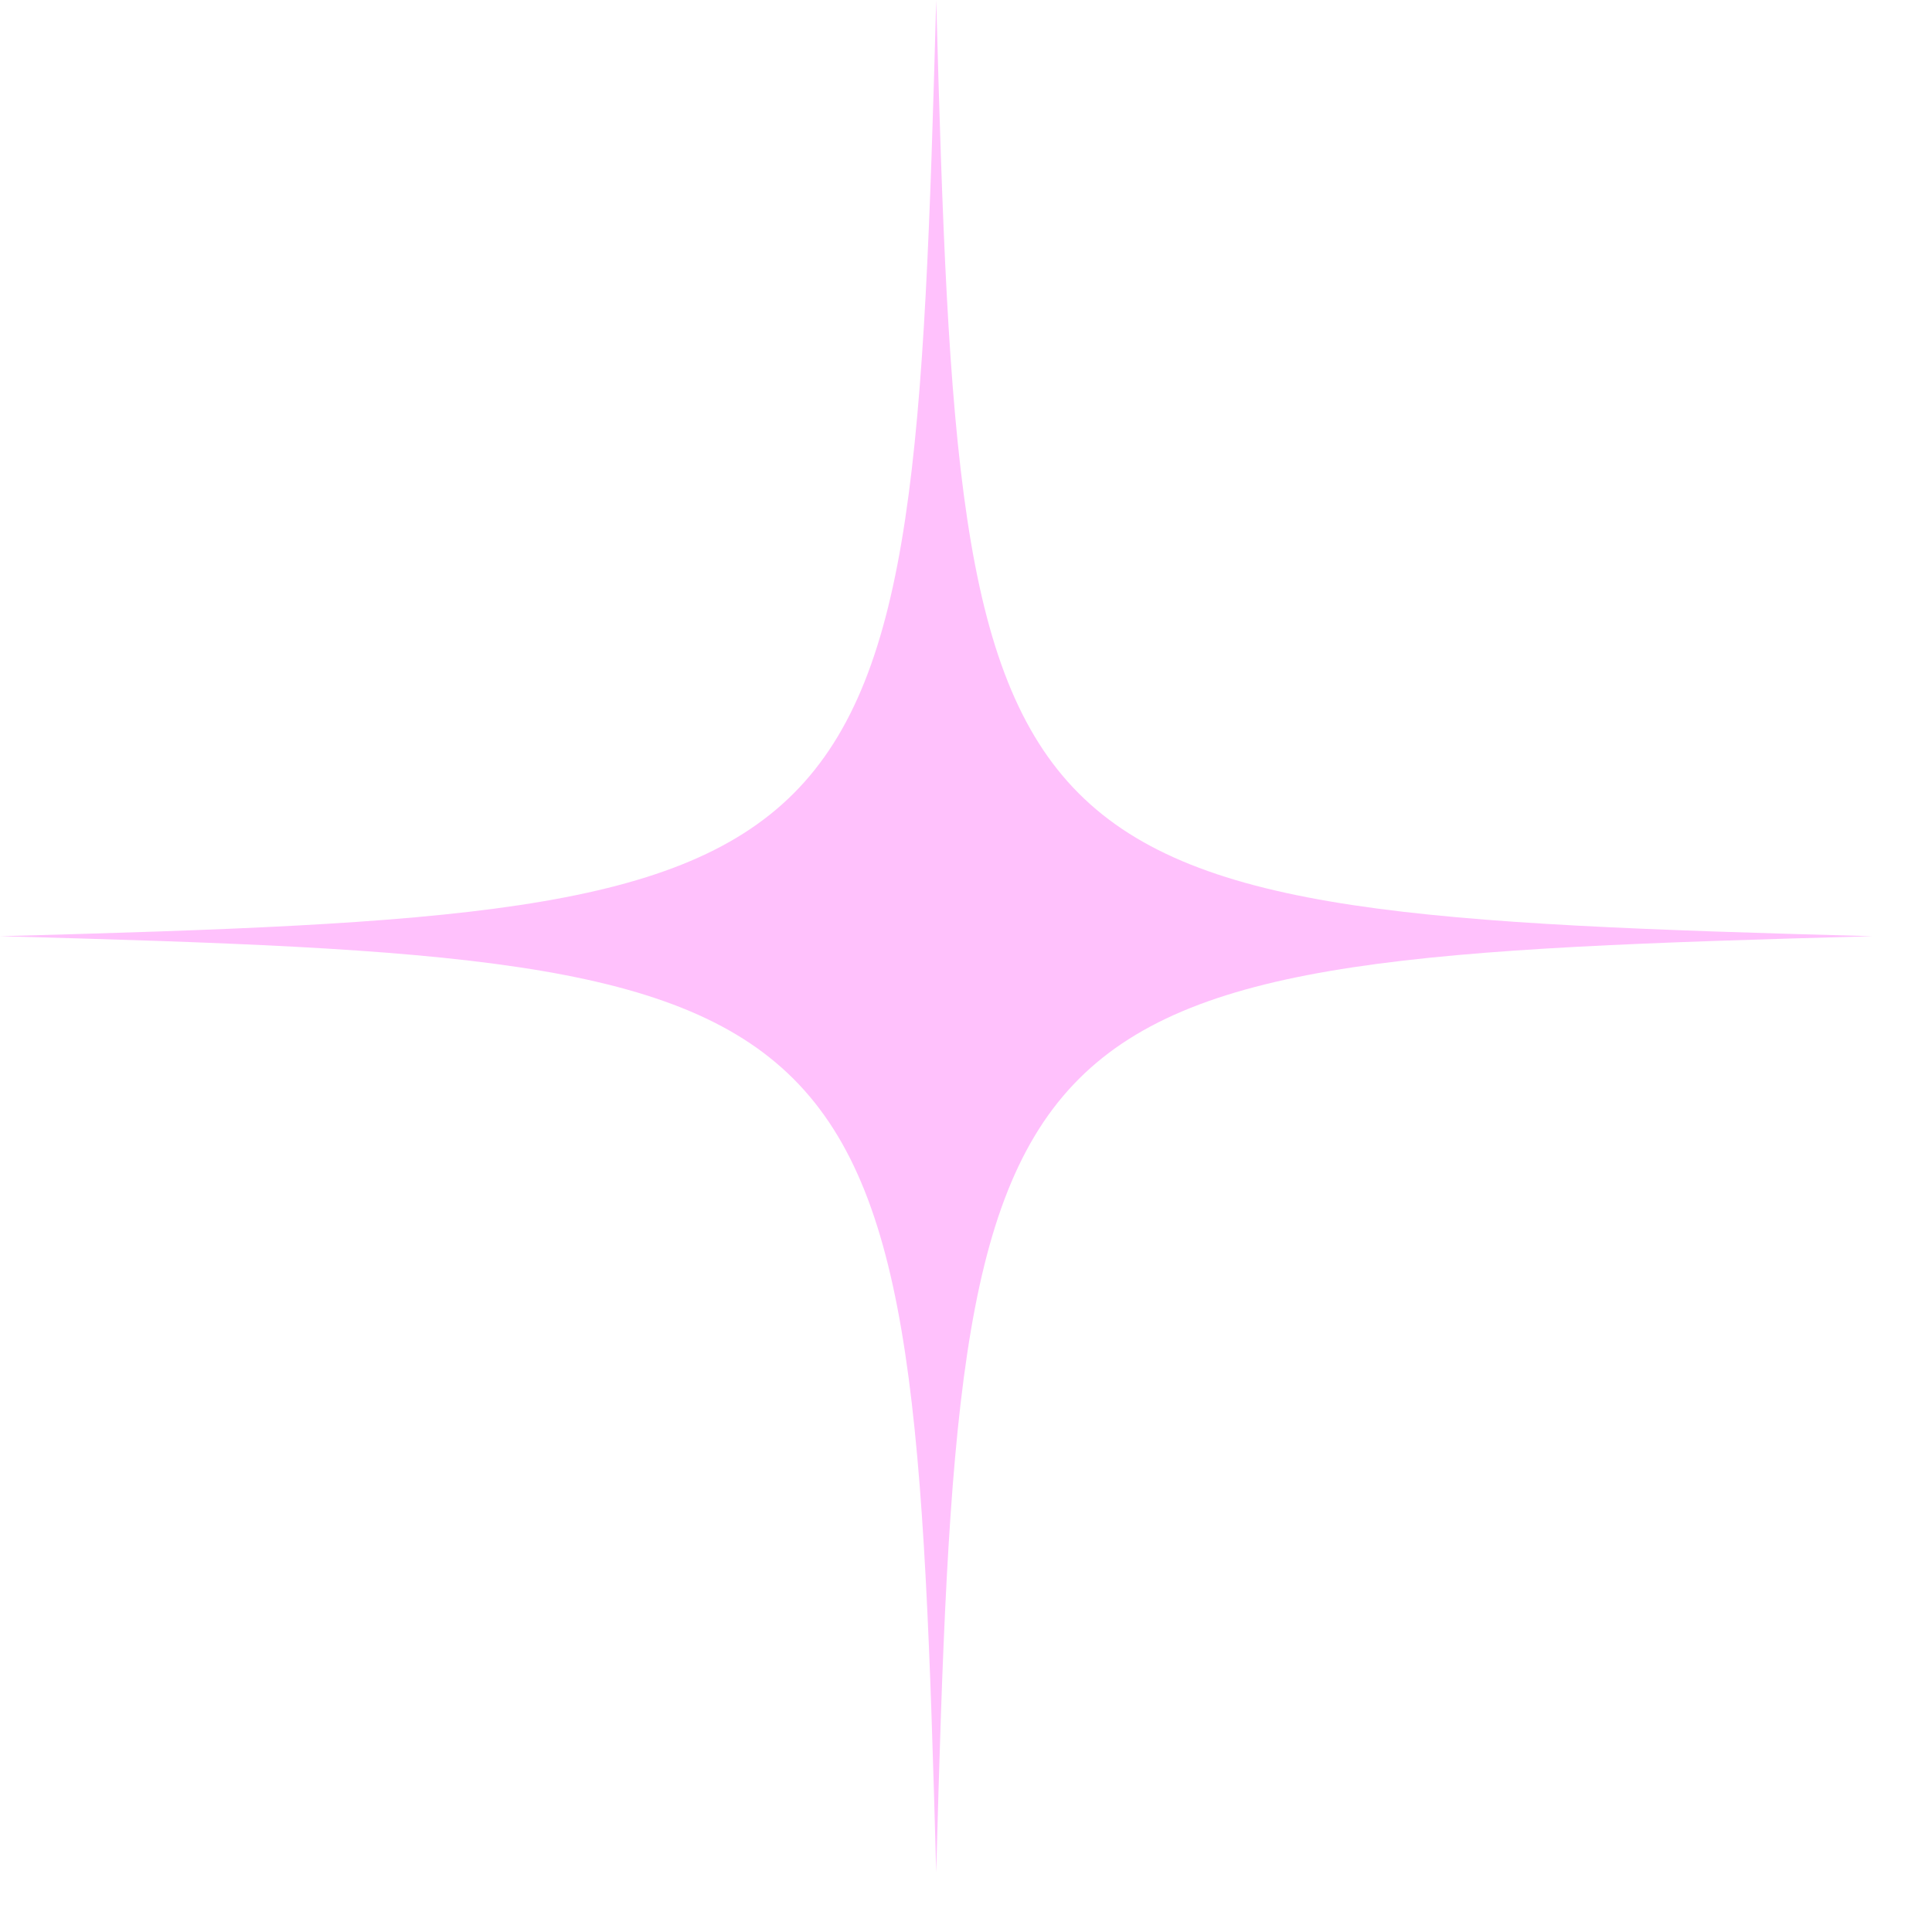 <?xml version="1.0" encoding="UTF-8"?> <svg xmlns="http://www.w3.org/2000/svg" width="24" height="24" viewBox="0 0 24 24" fill="none"><path d="M23.26 11.63C12.18 11.93 11.93 12.18 11.63 23.26C11.33 12.18 11.08 11.93 0 11.63C11.08 11.33 11.33 11.08 11.63 0C11.93 11.08 12.18 11.33 23.26 11.63Z" fill="#FF8EFA" fill-opacity="0.54"></path></svg> 